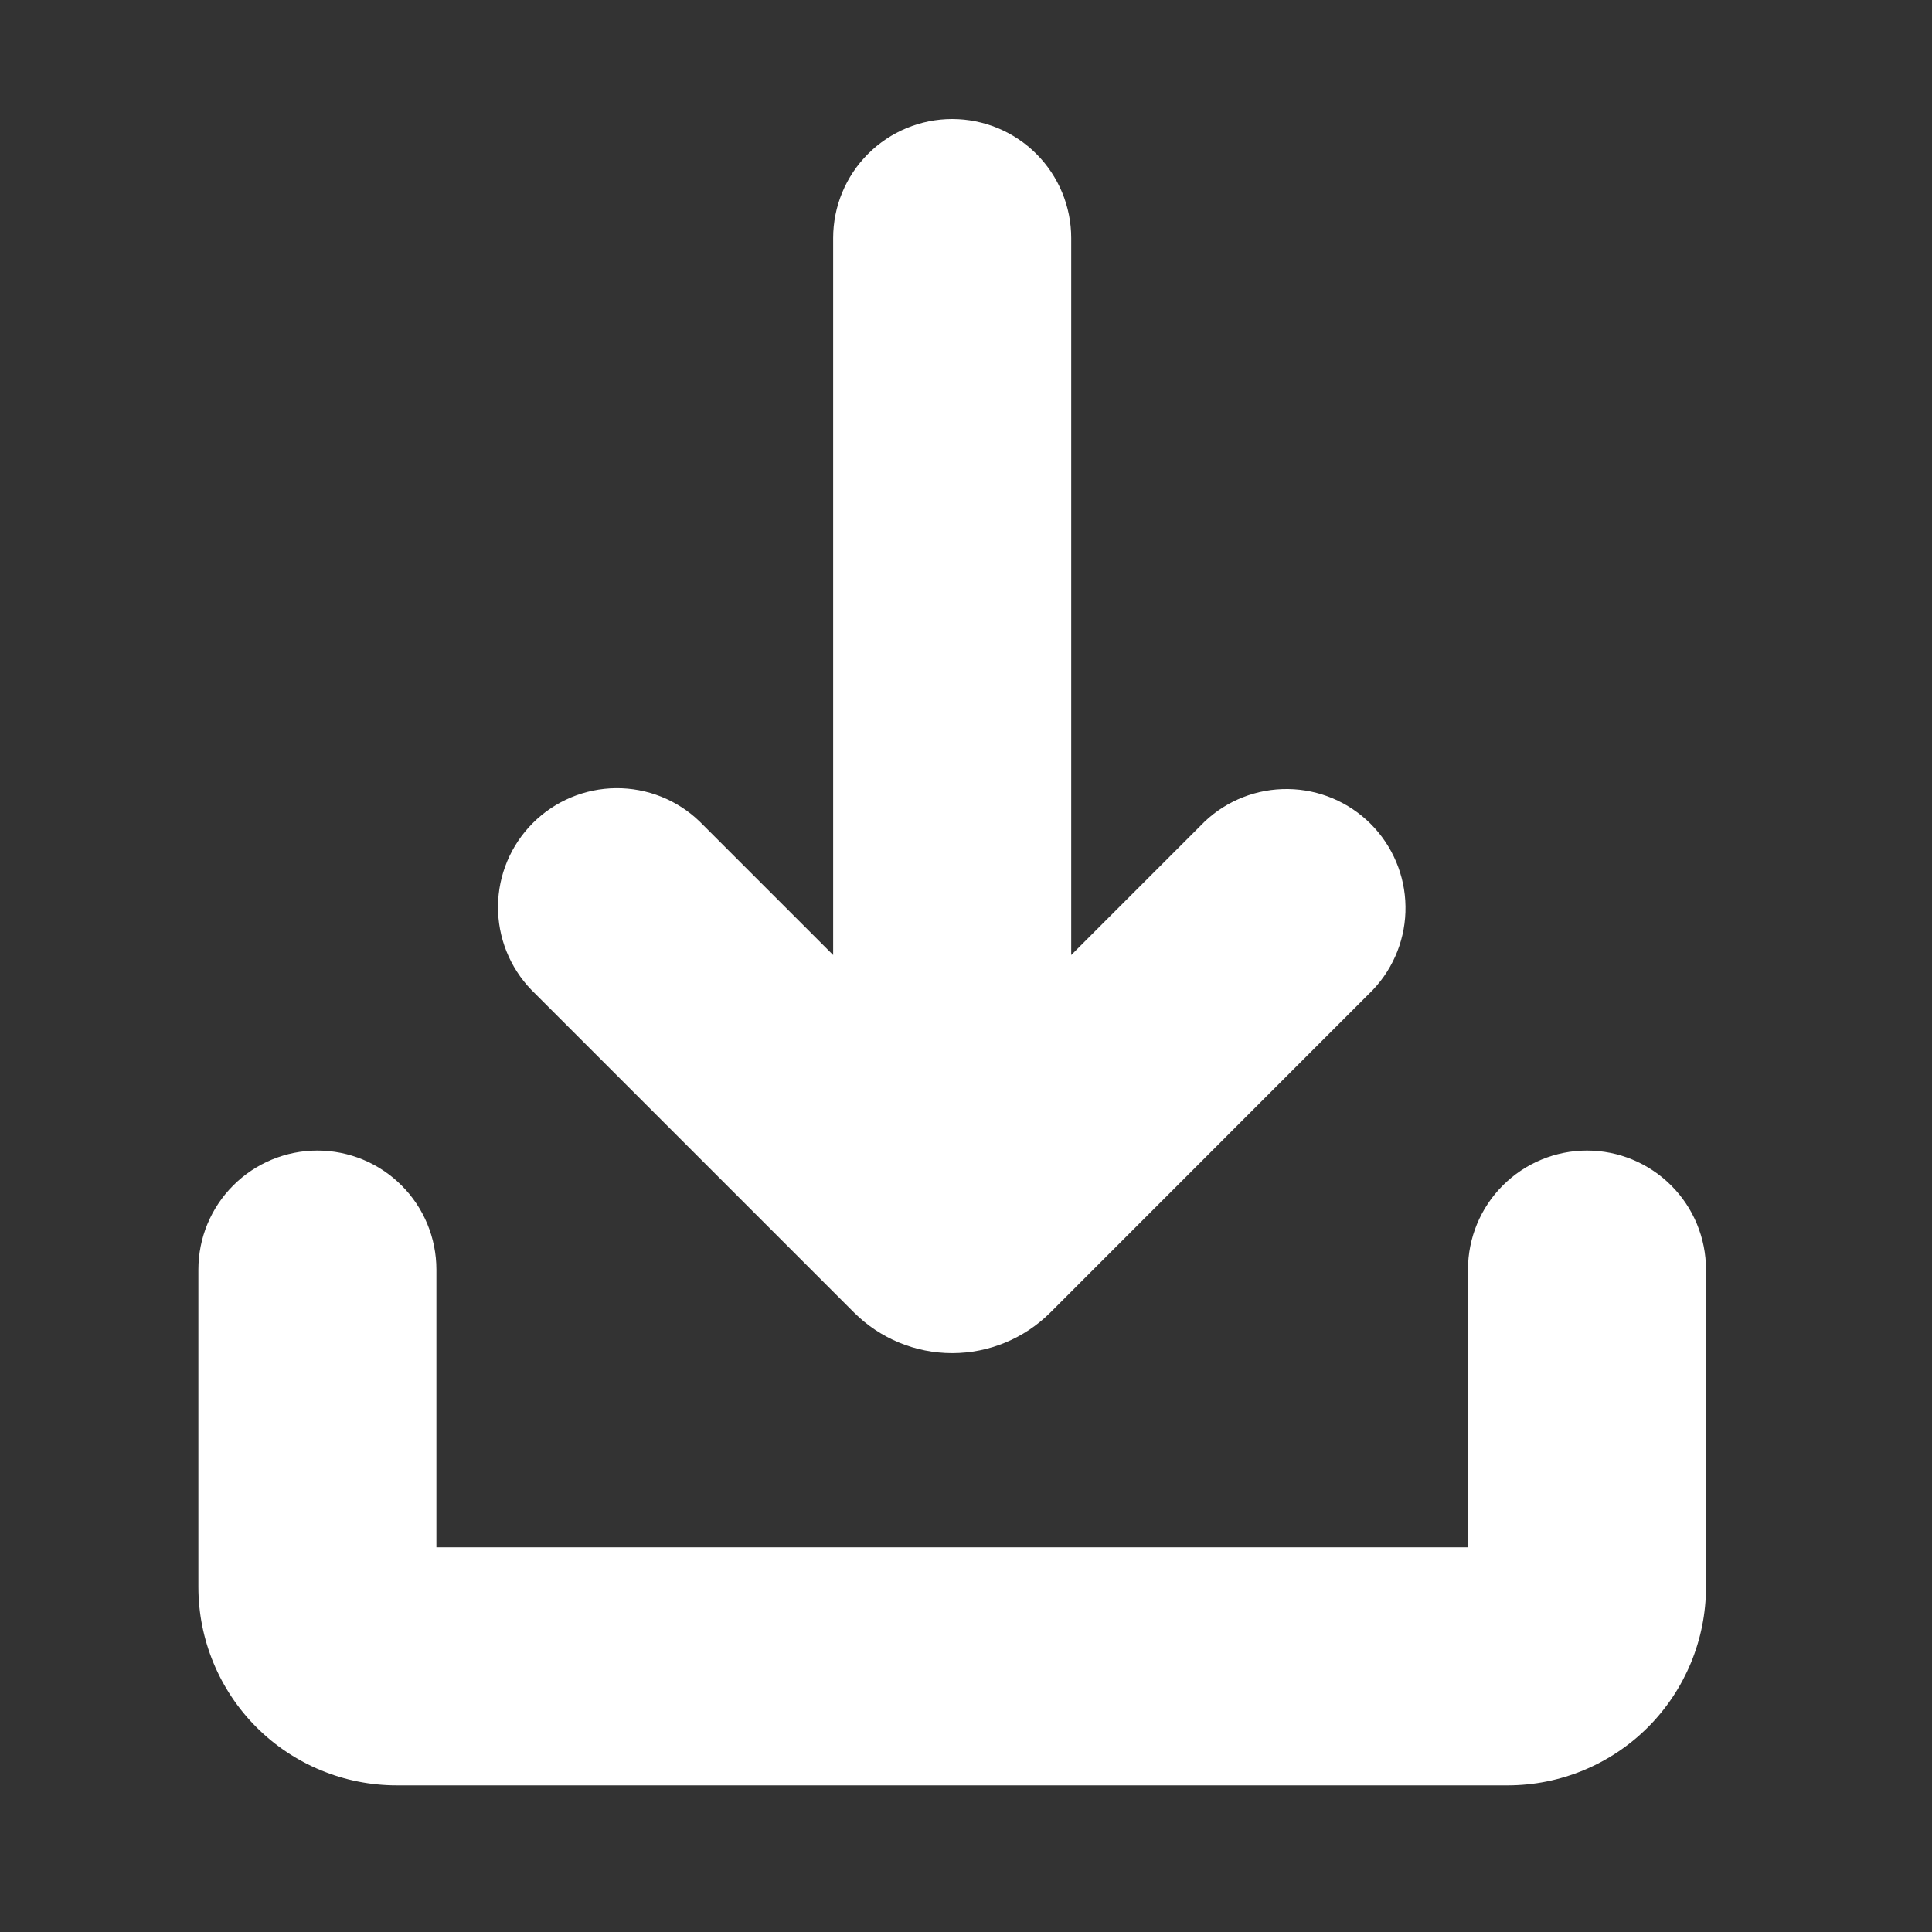<svg width="50" height="50" viewBox="0 0 50 50" fill="none" xmlns="http://www.w3.org/2000/svg">
<rect x="0" y="0" width="50" height="50" fill="#333333" stroke="none"/>
<path d="M41.071 29.776C41.888 29.776 42.671 30.101 43.249 30.679C43.827 31.256 44.151 32.04 44.151 32.857V41.071C44.151 42.432 43.61 43.738 42.648 44.701C41.685 45.664 40.379 46.205 39.017 46.205H10.268C8.906 46.205 7.6 45.664 6.637 44.701C5.675 43.738 5.134 42.432 5.134 41.071V32.857C5.134 32.04 5.458 31.256 6.036 30.679C6.614 30.101 7.397 29.776 8.214 29.776C9.031 29.776 9.815 30.101 10.392 30.679C10.97 31.256 11.294 32.04 11.294 32.857V40.044H37.991V32.857C37.991 32.04 38.315 31.256 38.893 30.679C39.47 30.101 40.254 29.776 41.071 29.776ZM24.642 3.08C25.459 3.08 26.243 3.405 26.821 3.983C27.398 4.56 27.723 5.344 27.723 6.161V24.716L31.177 21.262C31.759 20.711 32.534 20.409 33.336 20.42C34.138 20.431 34.904 20.754 35.472 21.321C36.039 21.888 36.363 22.654 36.374 23.456C36.386 24.258 36.084 25.033 35.532 25.616L27.183 33.968C26.509 34.641 25.595 35.019 24.642 35.019C23.69 35.019 22.776 34.641 22.102 33.968L13.752 25.618C13.191 25.037 12.881 24.259 12.888 23.451C12.895 22.644 13.219 21.871 13.79 21.3C14.361 20.729 15.134 20.405 15.941 20.398C16.749 20.391 17.527 20.701 18.108 21.262L21.562 24.716V6.161C21.562 5.344 21.887 4.56 22.464 3.983C23.042 3.405 23.826 3.08 24.642 3.08Z" fill="white"/>
</svg>
